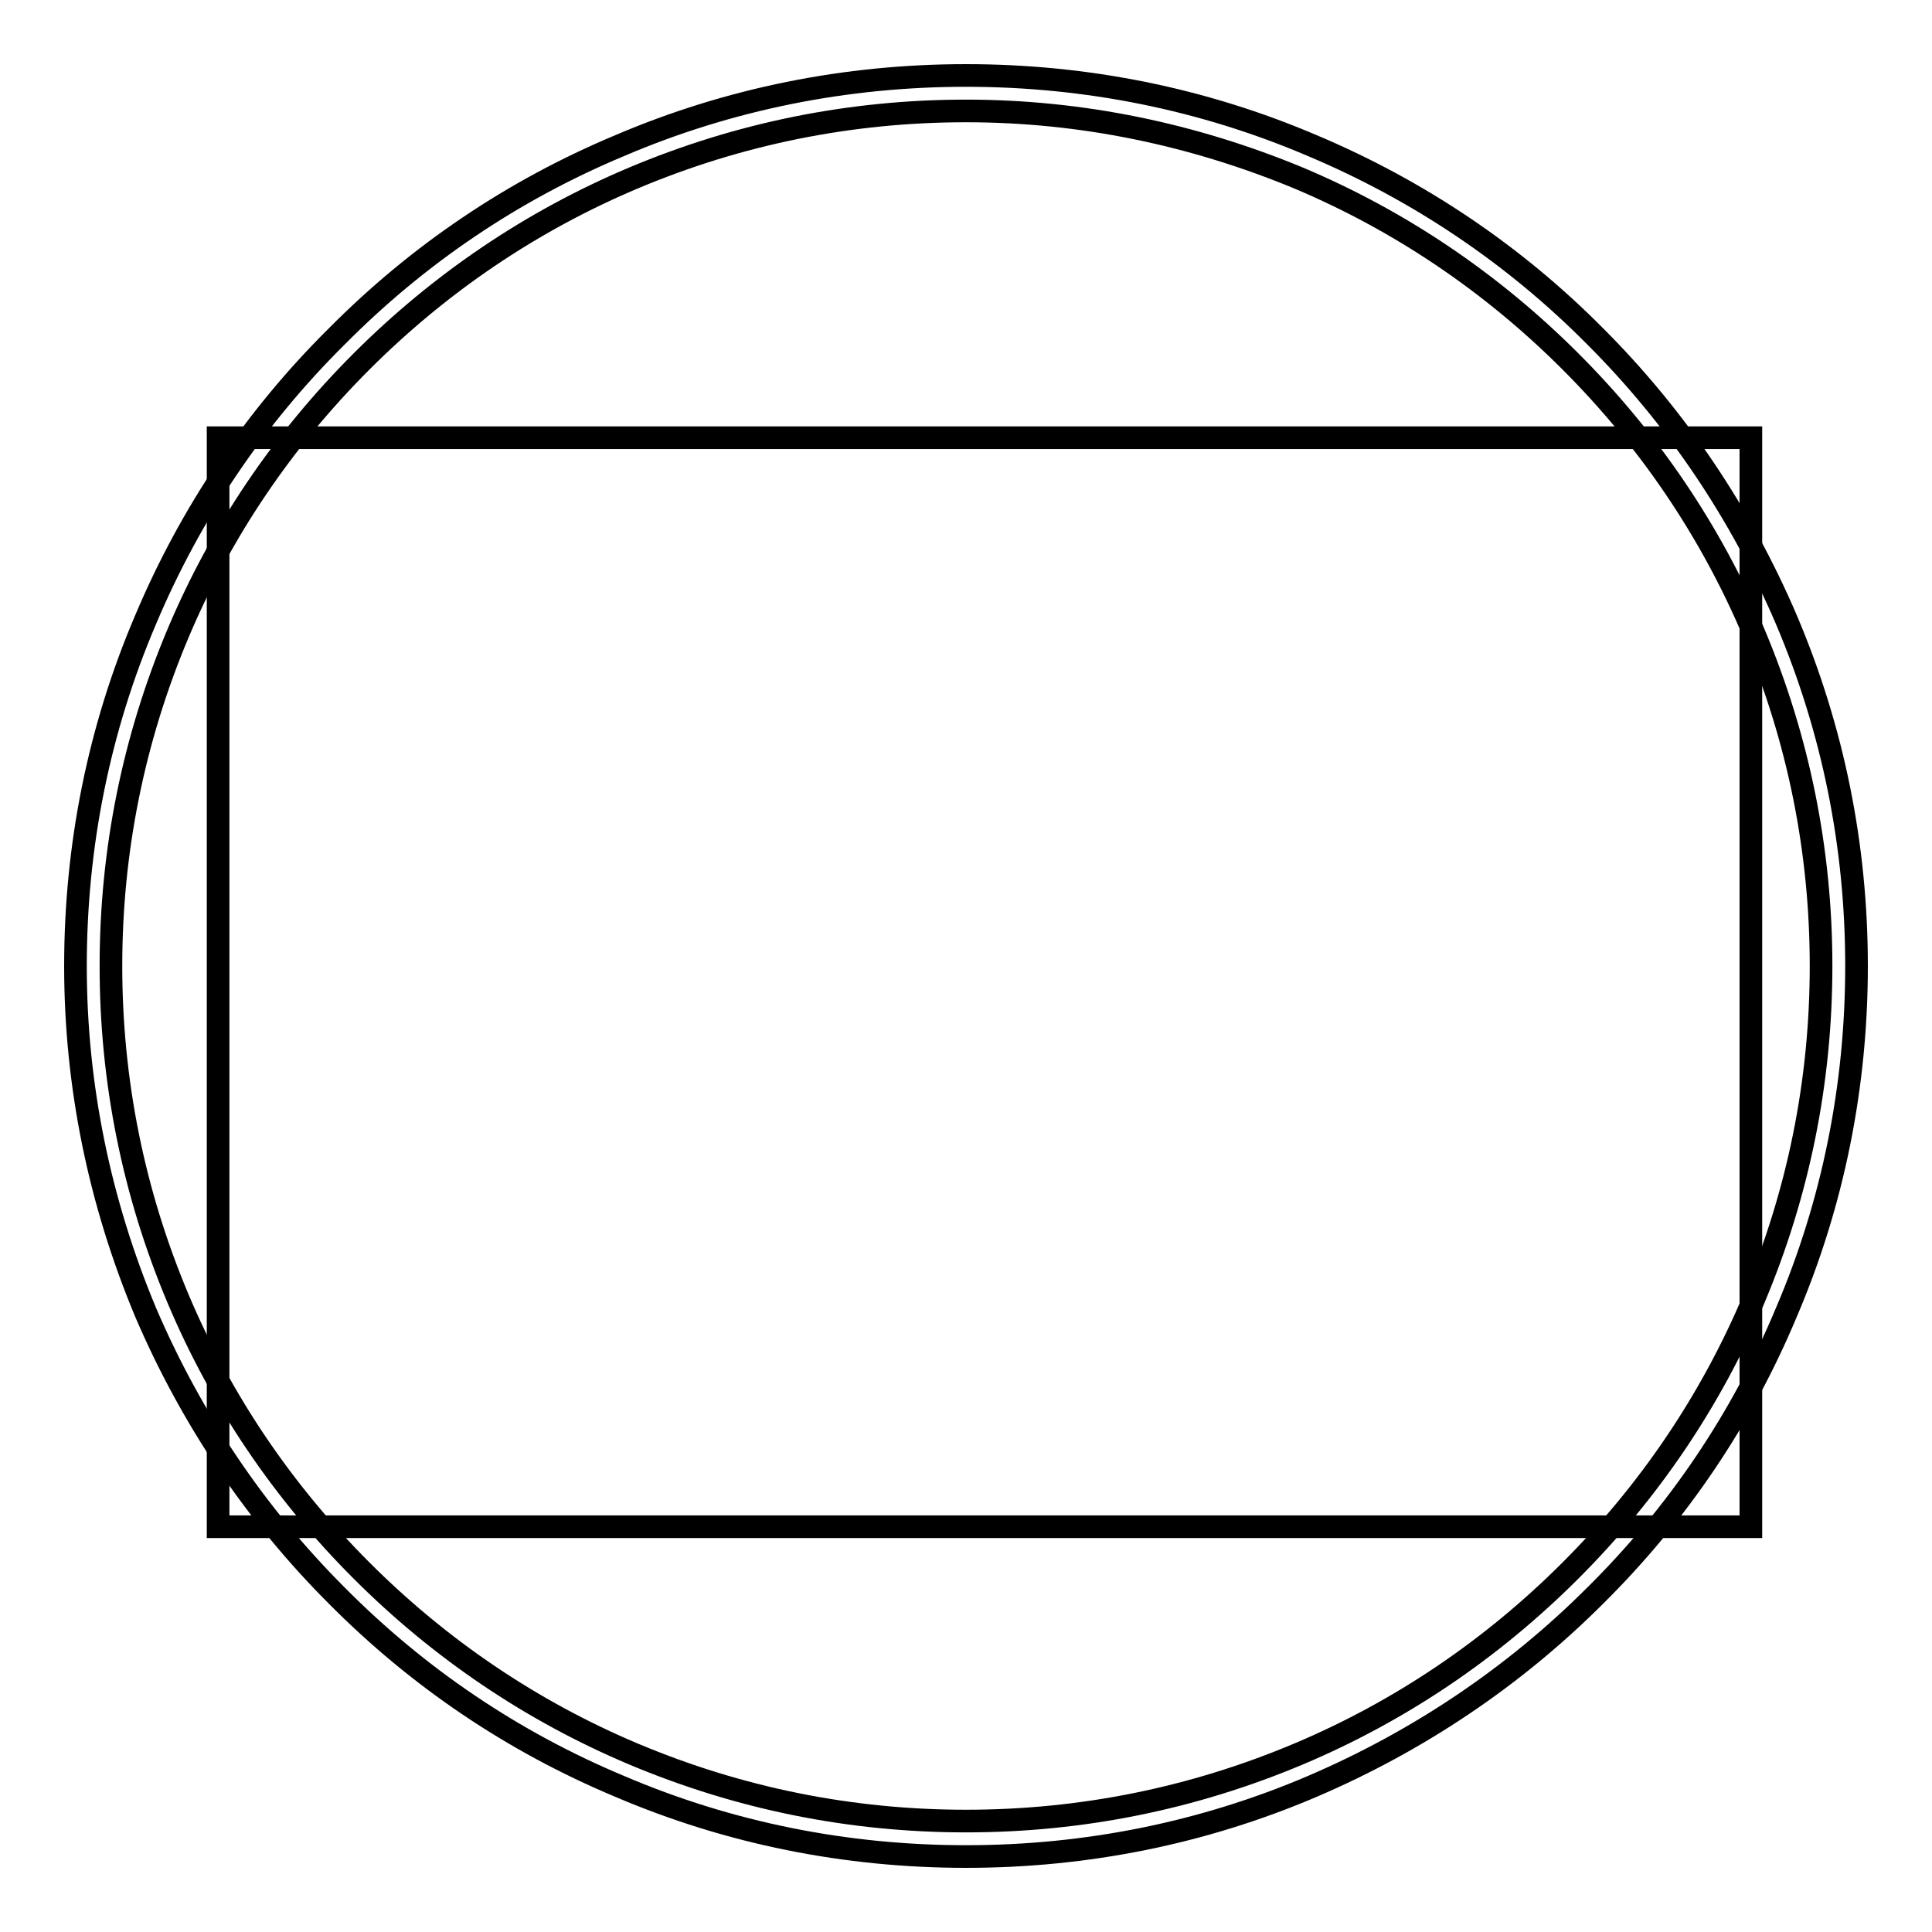 <?xml version="1.0" encoding="utf-8"?>
<!-- Svg Vector Icons : http://www.onlinewebfonts.com/icon -->
<!DOCTYPE svg PUBLIC "-//W3C//DTD SVG 1.1//EN" "http://www.w3.org/Graphics/SVG/1.1/DTD/svg11.dtd">
<svg version="1.1" xmlns="http://www.w3.org/2000/svg" xmlns:xlink="http://www.w3.org/1999/xlink" x="0px" y="0px" viewBox="0 0 256 256" enable-background="new 0 0 256 256" xml:space="preserve">
<g><g><path stroke-width="3" fill-opacity="0" stroke="#000000"  d="M128,246c-15.9,0-31.4-3.1-45.9-9.3c-14.1-5.9-26.7-14.4-37.5-25.3c-10.8-10.8-19.3-23.5-25.3-37.5c-6.1-14.6-9.3-30-9.3-45.9s3.1-31.4,9.3-45.9c5.9-14,14.4-26.7,25.3-37.5C55.4,33.7,68,25.2,82.1,19.3c14.5-6.2,30-9.3,45.9-9.3s31.4,3.1,45.9,9.3c14,5.9,26.7,14.4,37.5,25.3c10.8,10.8,19.3,23.5,25.3,37.5c6.2,14.6,9.3,30,9.3,45.9s-3.1,31.4-9.3,45.9c-5.9,14.1-14.4,26.7-25.3,37.5c-10.8,10.8-23.5,19.3-37.5,25.3C159.4,242.9,143.9,246,128,246z M128,14.7c-15.3,0-30.1,3-44.1,8.9c-13.5,5.7-25.6,13.9-36,24.3c-10.4,10.4-18.6,22.5-24.3,36c-5.9,14-8.9,28.8-8.9,44.1c0,15.3,3,30.1,8.9,44.1c5.7,13.5,13.9,25.6,24.3,36c10.4,10.4,22.5,18.6,36,24.3c14,5.9,28.8,8.9,44.1,8.9c15.3,0,30.1-3,44.1-8.9c13.5-5.7,25.6-13.9,36-24.3c10.4-10.4,18.6-22.5,24.3-36c5.9-14,8.9-28.8,8.9-44.1c0-15.3-3-30.1-8.9-44.1c-5.7-13.5-13.9-25.6-24.3-36c-10.4-10.4-22.5-18.6-36-24.3C158.1,17.8,143.3,14.7,128,14.7z"/><path stroke-width="3" fill-opacity="0" stroke="#000000"  d="M28.9,58H232v144.3H28.9V58z"/></g></g>
</svg>
